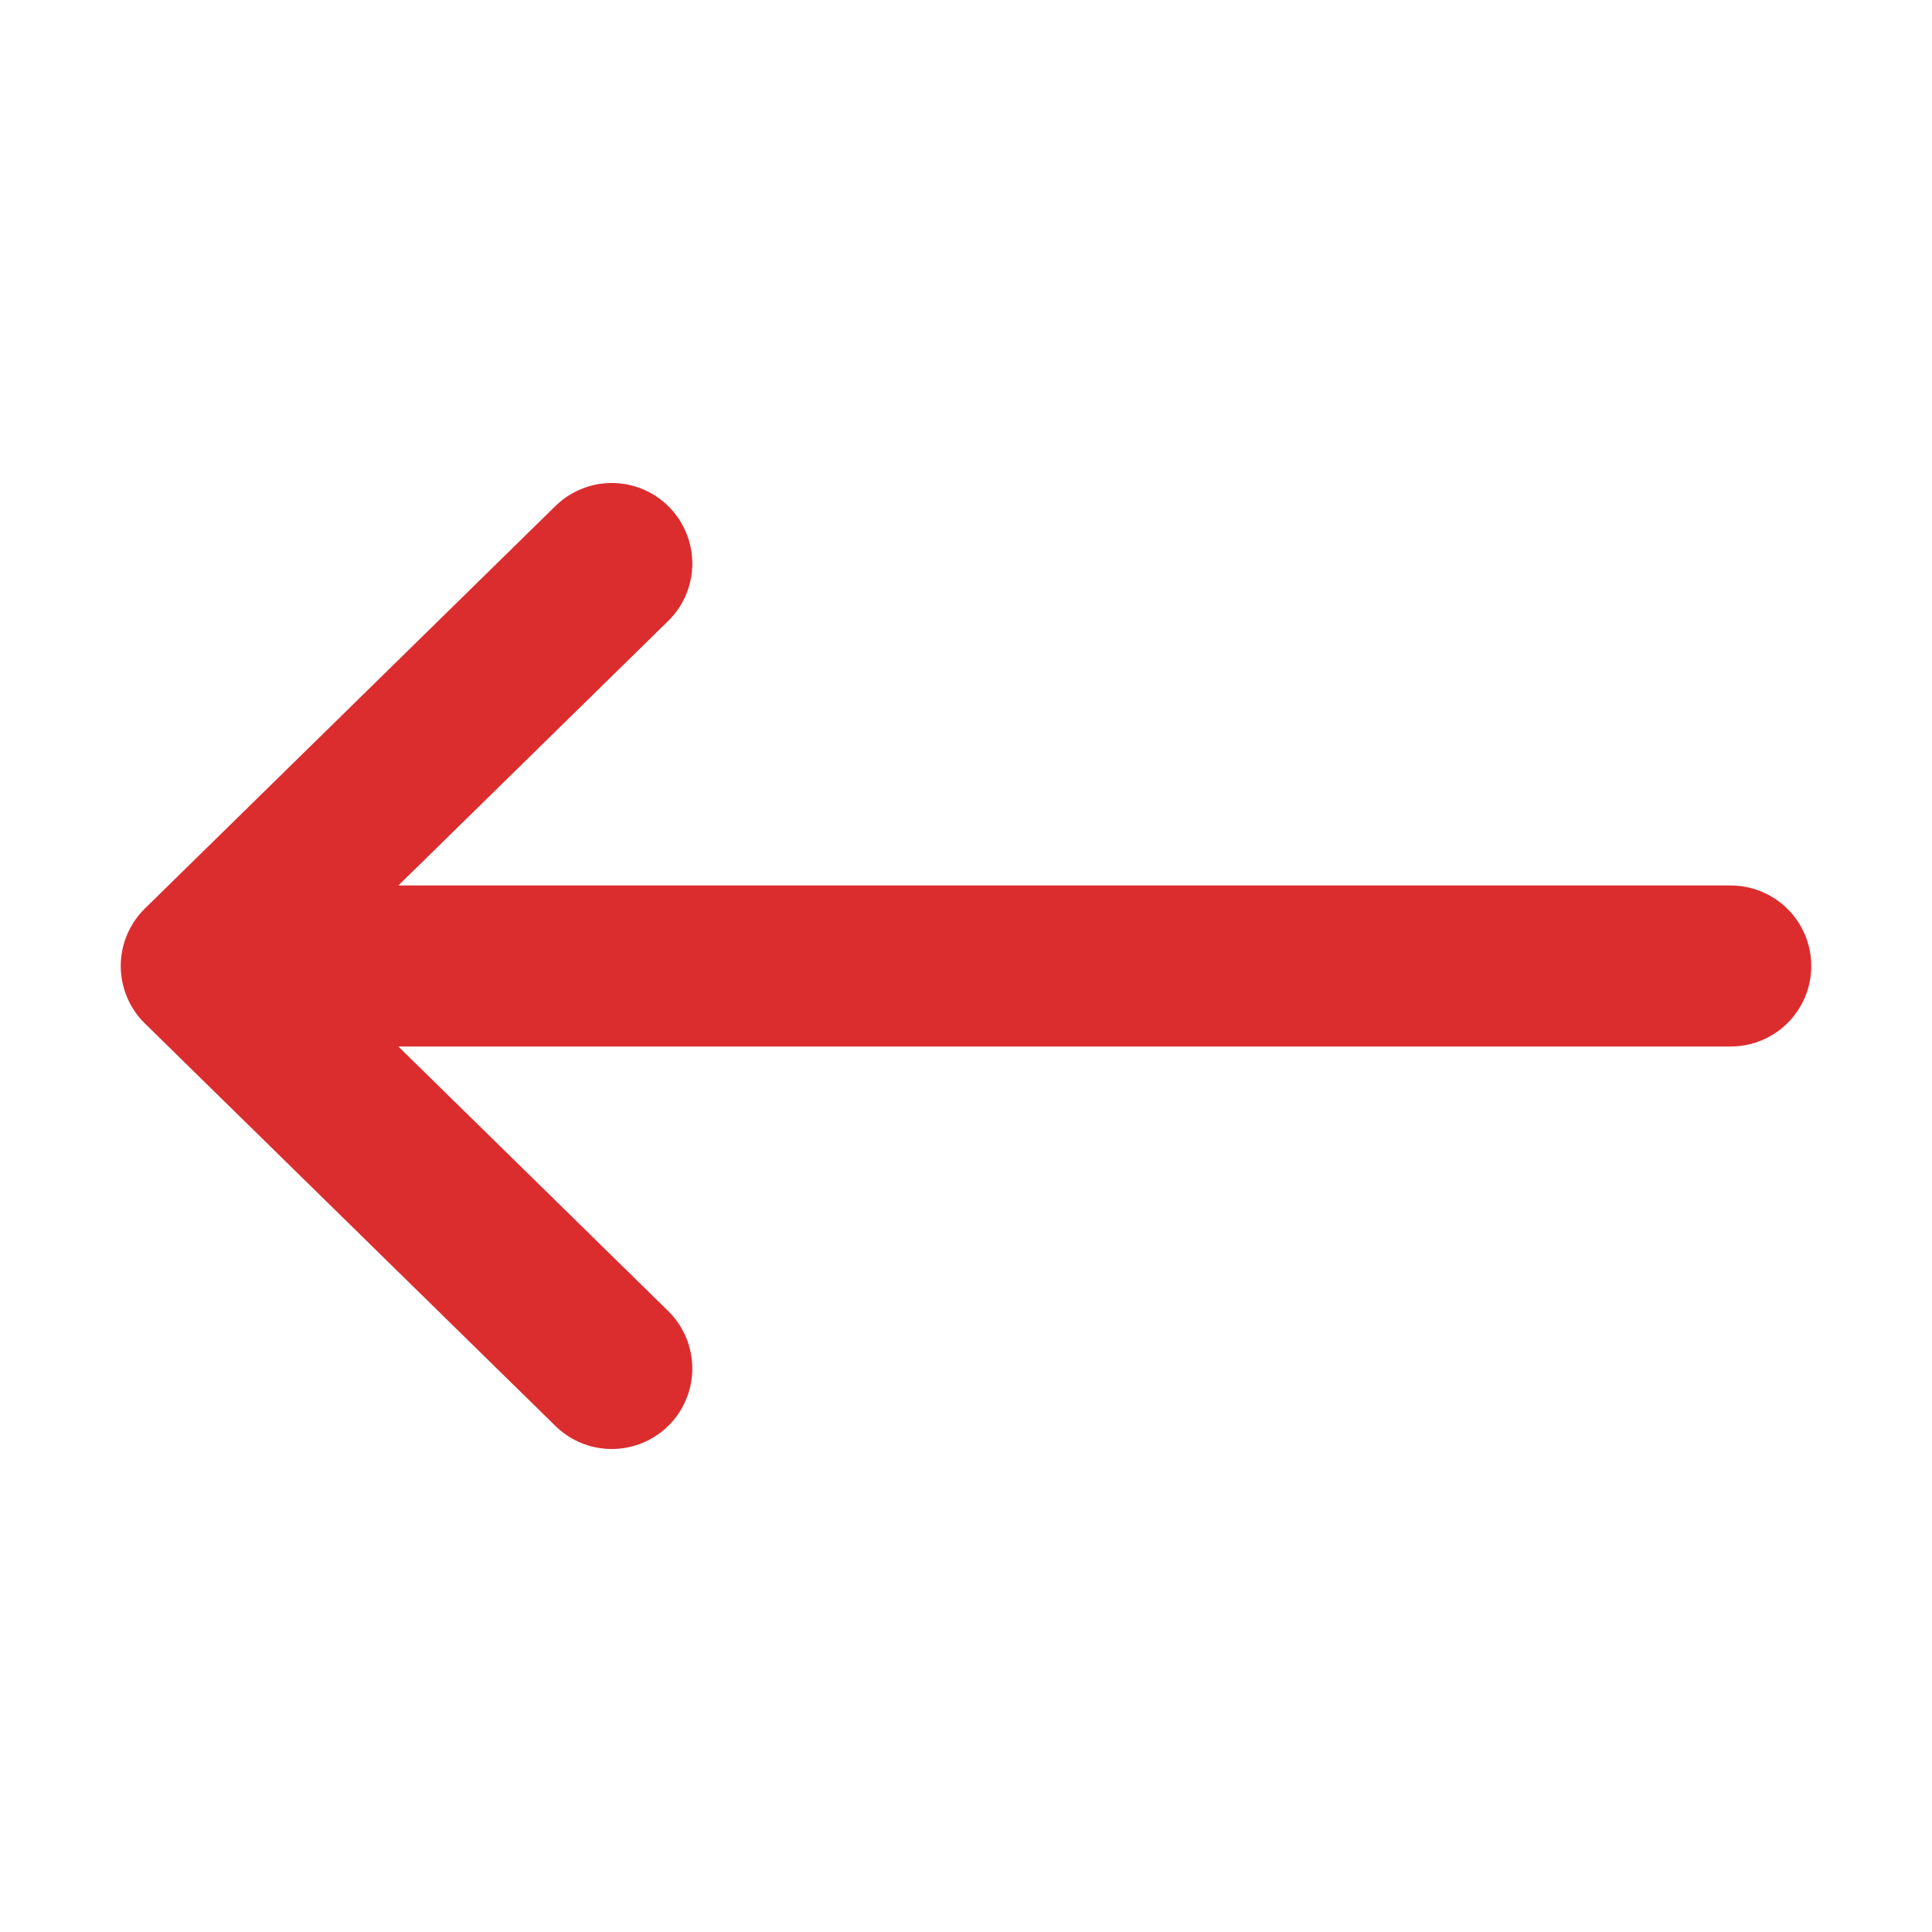 <svg width="18px" height="18px" viewBox="0 0 24 24" xmlns="http://www.w3.org/2000/svg">
	<g id="Complete">
		<g id="arrow-left">
			<g>
			<polyline data-name="Right" fill="none" id="Right-2" points="7.6 7 2.5 12 7.6 17" stroke="#db2d2e" stroke-linecap="round" stroke-linejoin="round" stroke-width="2"/>
			<line fill="none" stroke="#db2d2e" stroke-linecap="round" stroke-linejoin="round" stroke-width="2" x1="21.5" x2="4.8" y1="12" y2="12"/>
			</g>
		</g>
	</g>
</svg>